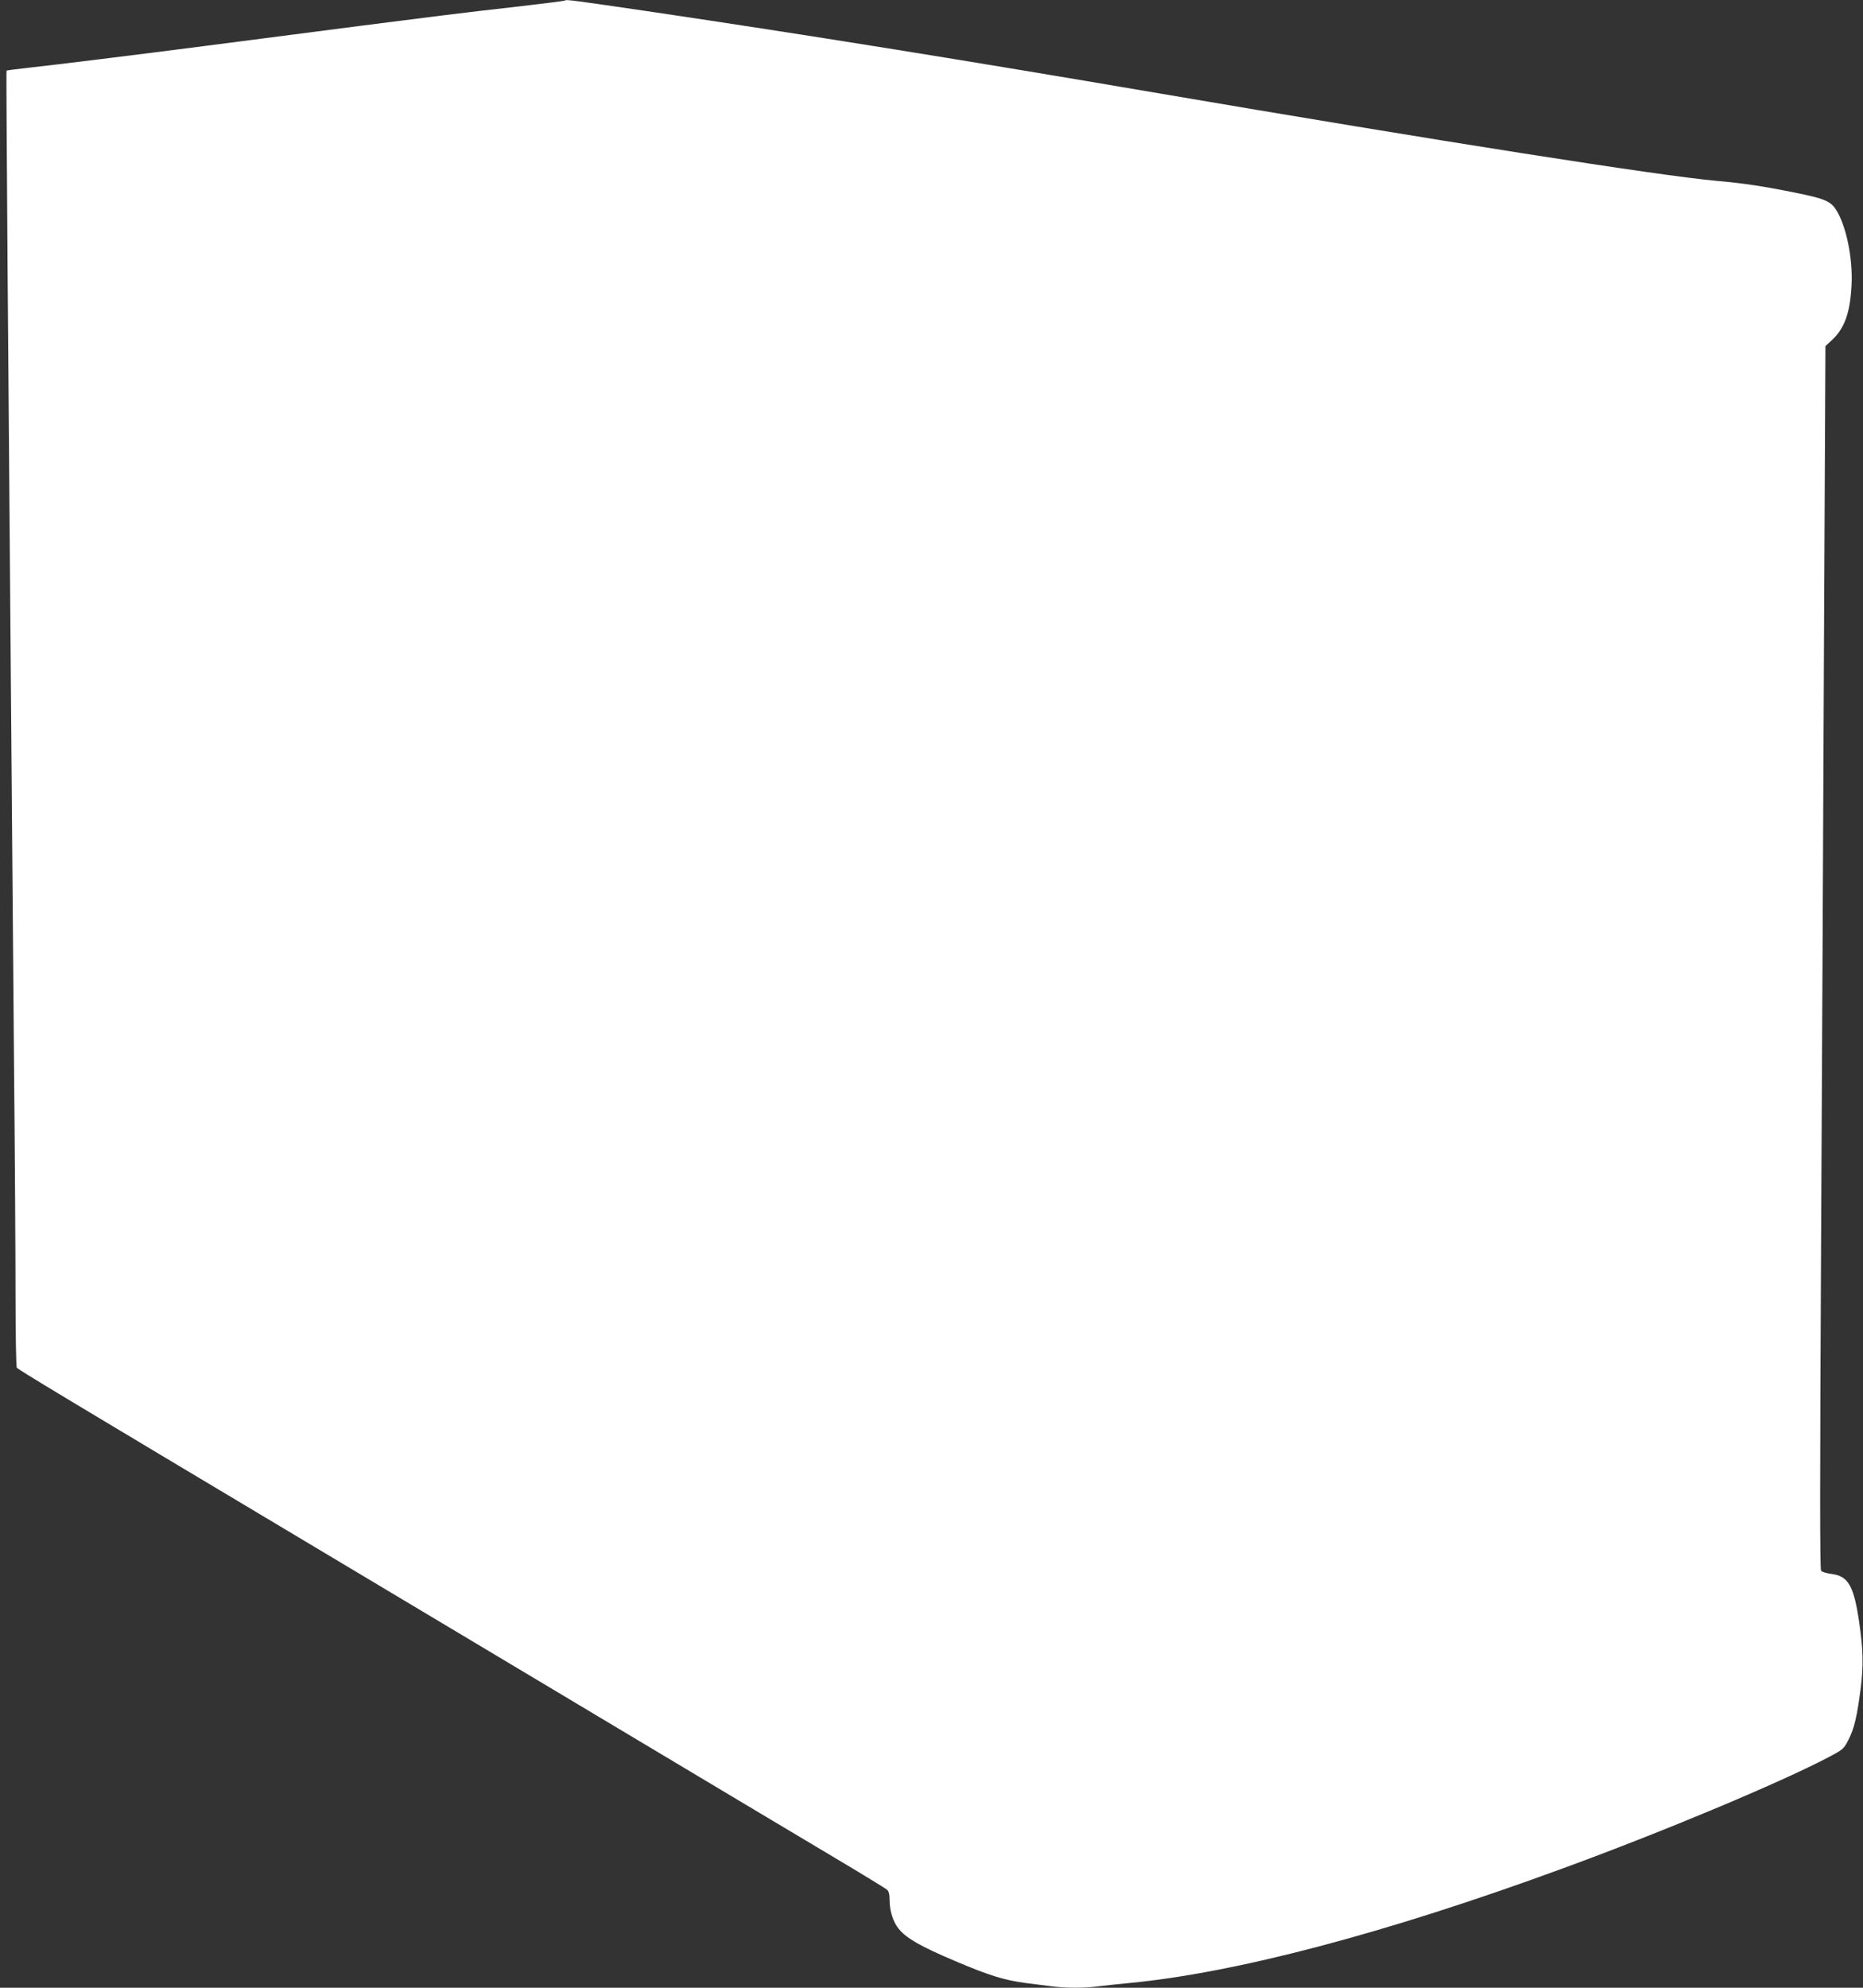 <?xml version="1.0" standalone="no"?>
<!DOCTYPE svg PUBLIC "-//W3C//DTD SVG 20010904//EN"
 "http://www.w3.org/TR/2001/REC-SVG-20010904/DTD/svg10.dtd">
<svg version="1.0" xmlns="http://www.w3.org/2000/svg"
 width="1200pt" height="1280pt" viewBox="0 0 1200 1280"
 preserveAspectRatio="xMidYMid meet">
<rect x="0" y="0" width="1200" height="1280" fill="#333333" stroke="none"/>
<g transform="translate(0,1280) scale(0.1,-0.1)"
fill="#ffffff" stroke="none">
<path d="M3640 12797 c-3 -3 -131 -19 -285 -37 -154 -17 -383 -44 -510 -60
-126 -16 -354 -45 -505 -64 -266 -34 -459 -59 -1020 -132 -450 -58 -968 -122
-1125 -139 -82 -9 -151 -18 -153 -20 -2 -1 2 -587 7 -1301 6 -715 15 -1902 21
-2639 6 -737 15 -1828 20 -2425 6 -597 10 -1285 10 -1530 0 -245 4 -450 8
-457 7 -11 295 -185 1727 -1040 424 -253 1173 -701 1665 -995 1231 -736 1516
-906 1880 -1123 173 -103 323 -195 333 -203 12 -11 17 -30 17 -67 0 -70 23
-143 60 -187 51 -61 138 -111 362 -206 222 -94 315 -123 458 -142 47 -6 118
-15 158 -20 93 -13 221 -13 314 0 40 5 125 14 188 20 687 65 1655 320 2795
738 648 237 1397 551 1710 715 98 52 101 54 133 117 37 74 54 149 78 335 17
141 15 240 -10 415 -35 240 -71 302 -181 315 -30 4 -59 13 -65 20 -8 10 -8
588 0 2117 6 1157 15 2928 19 3936 l9 1833 45 42 c78 74 114 174 123 347 10
176 -35 392 -102 493 -34 52 -79 70 -260 106 -213 43 -327 60 -504 76 -369 33
-1759 251 -3660 575 -1238 211 -2246 372 -3190 512 -517 76 -563 82 -570 75z"/>
</g>
</svg>
